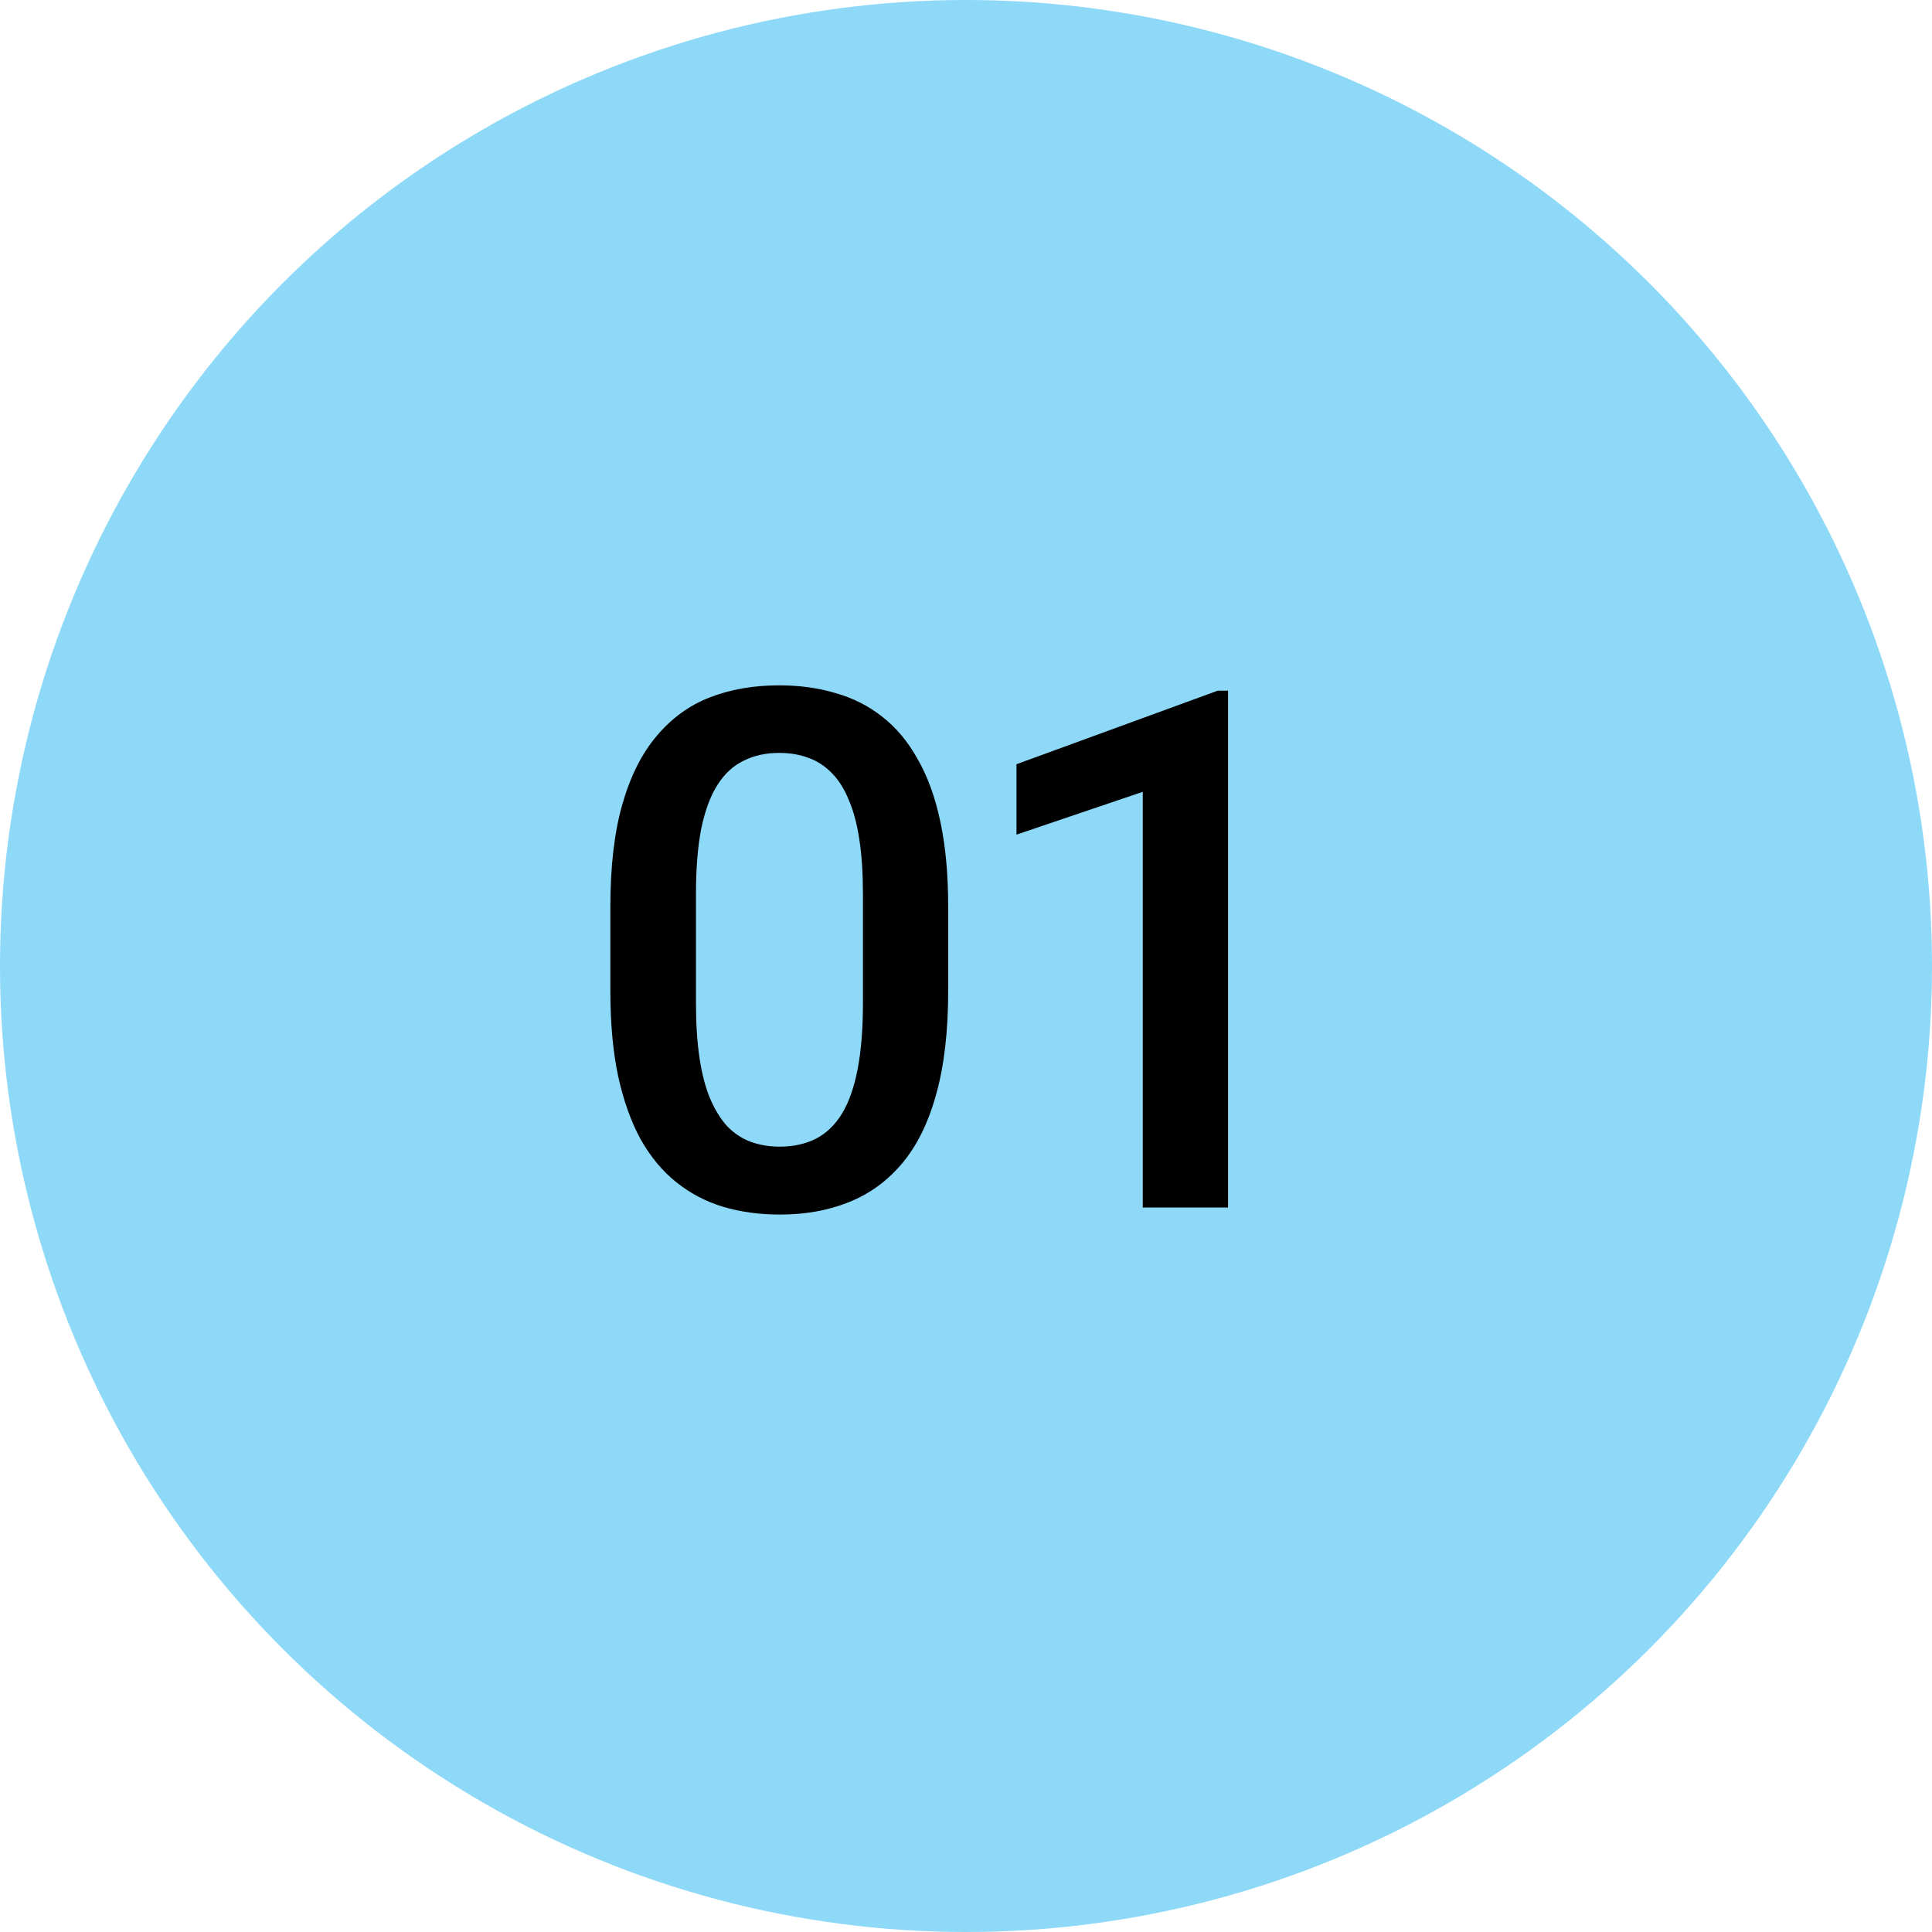 <?xml version="1.0" encoding="UTF-8"?> <svg xmlns="http://www.w3.org/2000/svg" width="64" height="64" viewBox="0 0 64 64" fill="none"><circle cx="32" cy="32" r="32" fill="#8ED8F8"></circle><path d="M31.41 30.039V32.828C31.41 34.164 31.277 35.305 31.012 36.25C30.754 37.188 30.379 37.949 29.887 38.535C29.395 39.121 28.805 39.551 28.117 39.824C27.438 40.098 26.676 40.234 25.832 40.234C25.16 40.234 24.535 40.148 23.957 39.977C23.387 39.805 22.871 39.535 22.41 39.168C21.949 38.801 21.555 38.328 21.227 37.75C20.906 37.164 20.656 36.465 20.477 35.652C20.305 34.84 20.219 33.898 20.219 32.828V30.039C20.219 28.695 20.352 27.562 20.617 26.641C20.883 25.711 21.262 24.957 21.754 24.379C22.246 23.793 22.832 23.367 23.512 23.102C24.199 22.836 24.965 22.703 25.809 22.703C26.488 22.703 27.113 22.789 27.684 22.961C28.262 23.125 28.777 23.387 29.23 23.746C29.691 24.105 30.082 24.574 30.402 25.152C30.73 25.723 30.98 26.414 31.152 27.227C31.324 28.031 31.41 28.969 31.41 30.039ZM28.586 33.227V29.617C28.586 28.938 28.547 28.34 28.469 27.824C28.391 27.301 28.273 26.859 28.117 26.5C27.969 26.133 27.781 25.836 27.555 25.609C27.328 25.375 27.07 25.207 26.781 25.105C26.492 24.996 26.168 24.941 25.809 24.941C25.371 24.941 24.98 25.027 24.637 25.199C24.293 25.363 24.004 25.629 23.77 25.996C23.535 26.363 23.355 26.848 23.23 27.449C23.113 28.043 23.055 28.766 23.055 29.617V33.227C23.055 33.914 23.094 34.52 23.172 35.043C23.25 35.566 23.367 36.016 23.523 36.391C23.68 36.758 23.867 37.062 24.086 37.305C24.312 37.539 24.57 37.711 24.859 37.82C25.156 37.93 25.48 37.984 25.832 37.984C26.277 37.984 26.672 37.898 27.016 37.727C27.359 37.555 27.648 37.281 27.883 36.906C28.117 36.523 28.293 36.027 28.41 35.418C28.527 34.809 28.586 34.078 28.586 33.227ZM40.681 22.879V40H37.856V26.23L33.673 27.648V25.316L40.341 22.879H40.681Z" fill="black"></path></svg> 